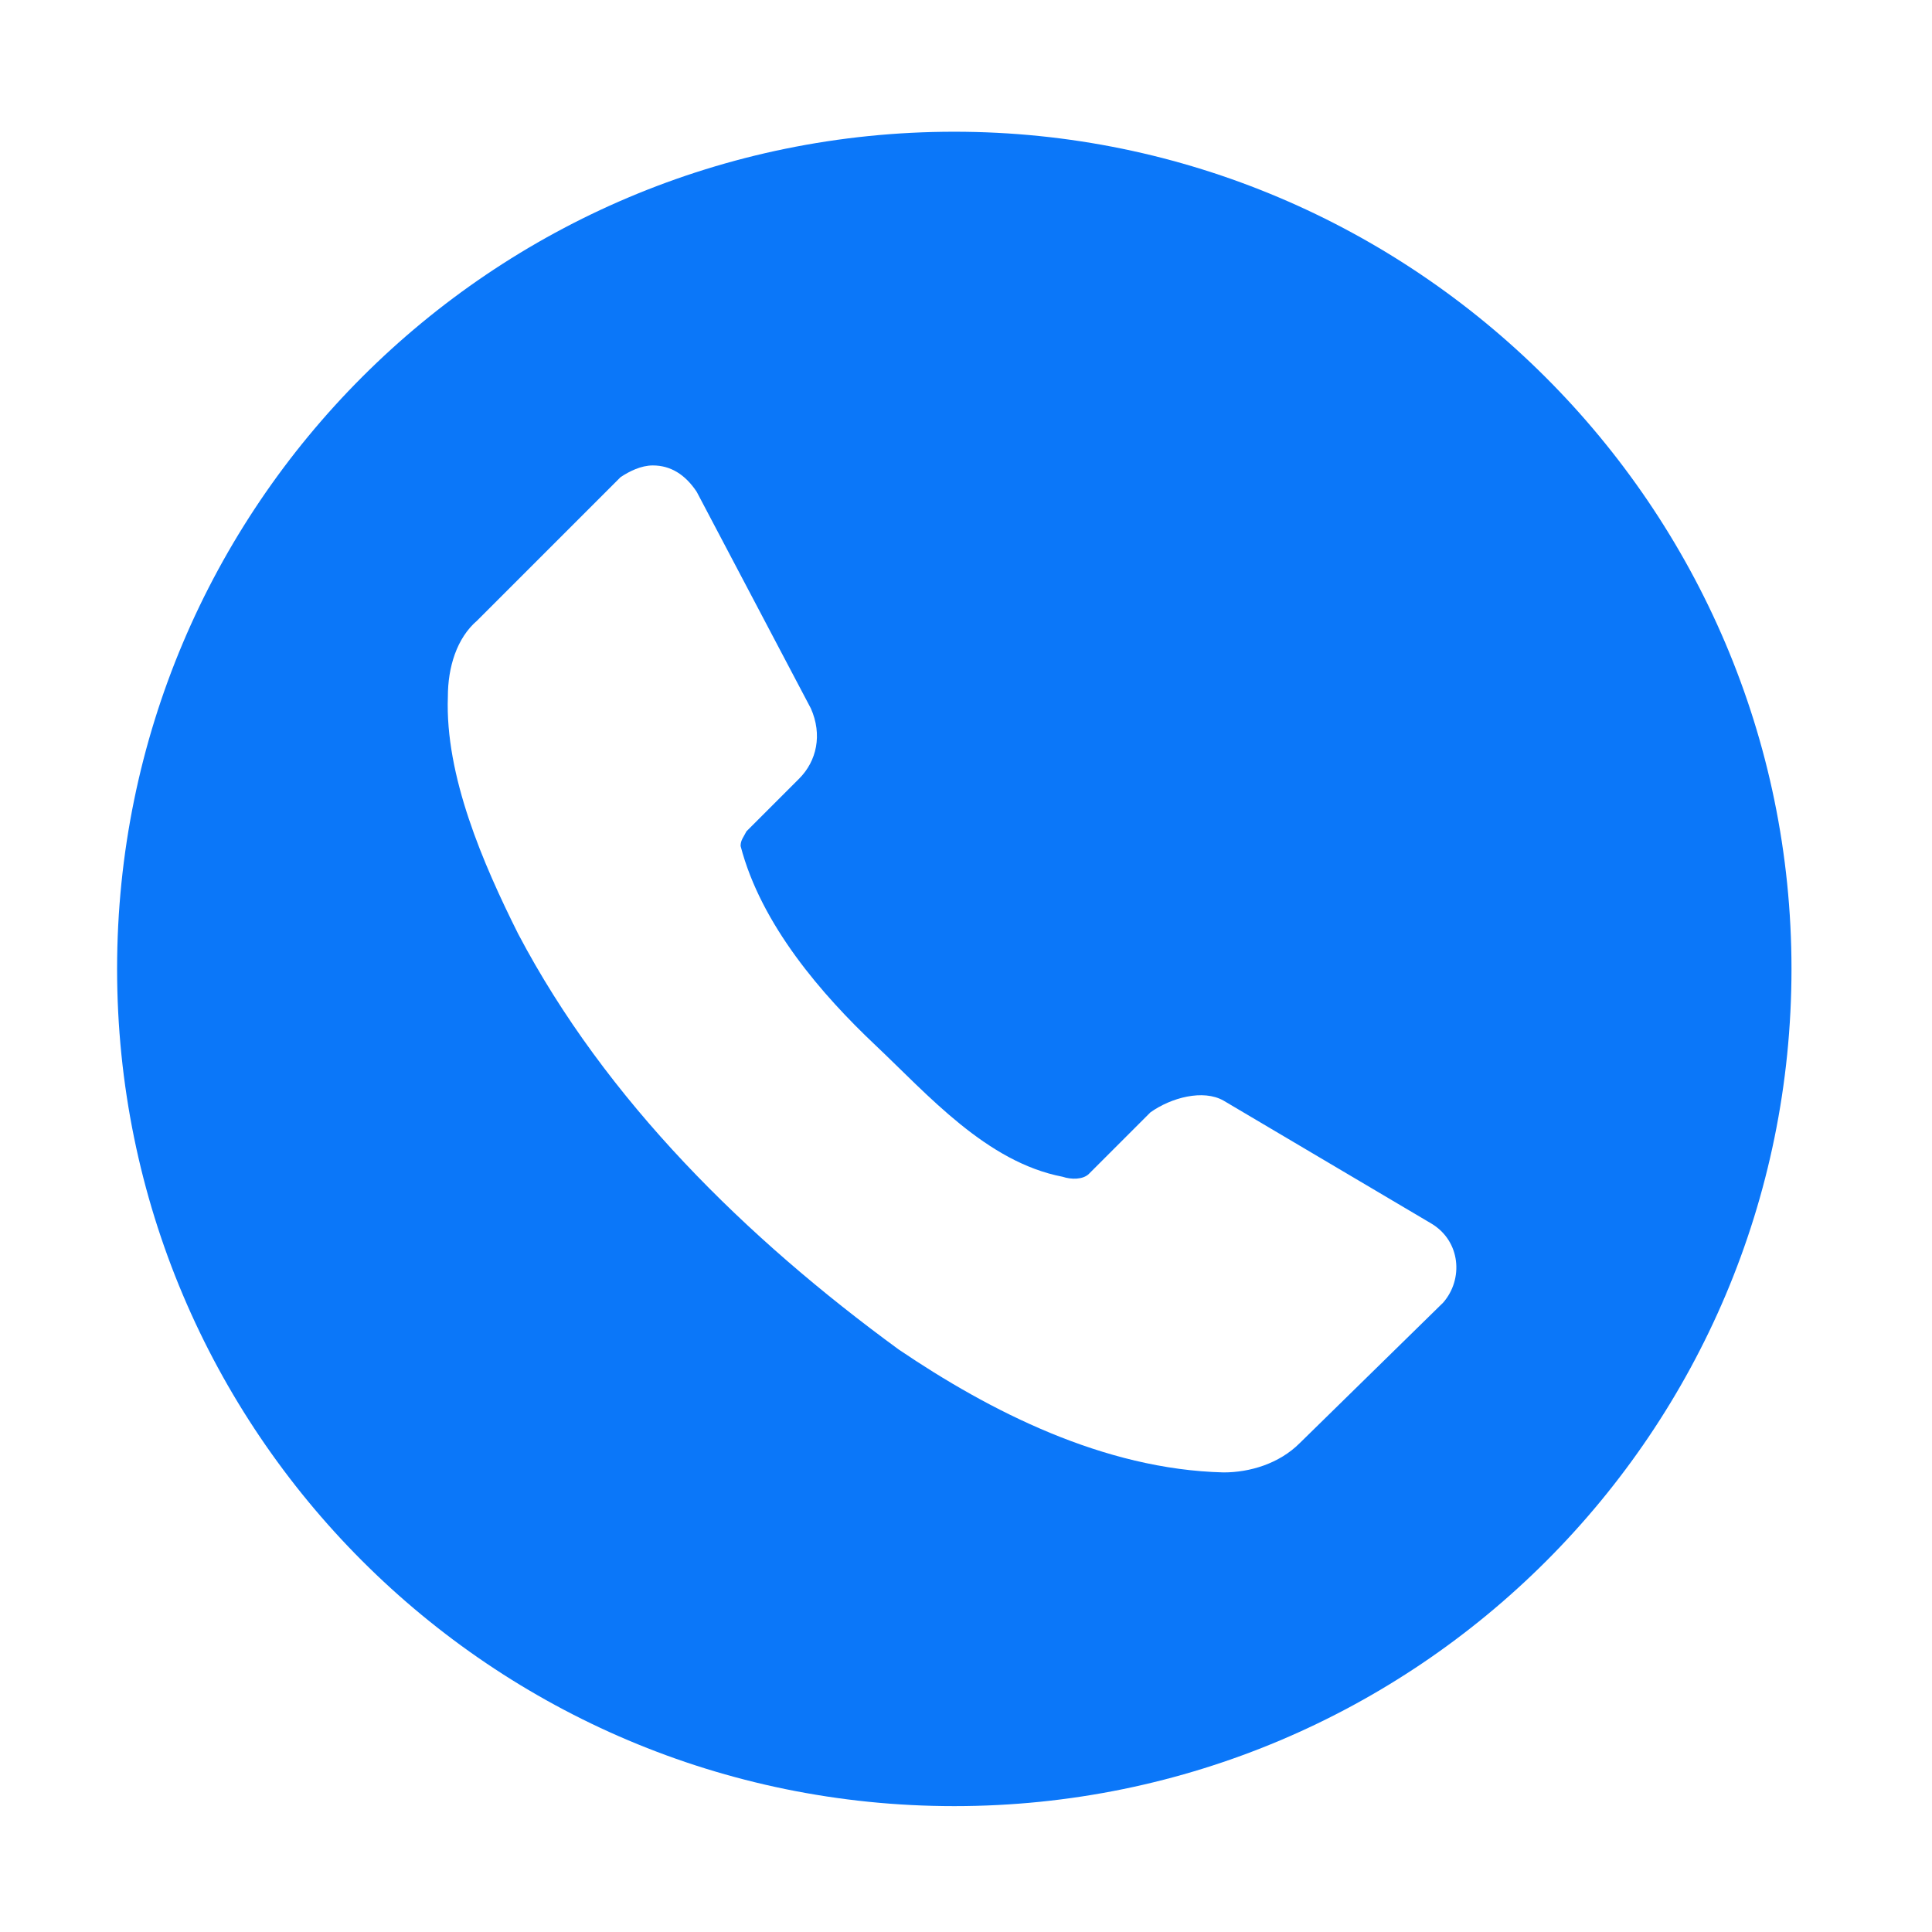 <?xml version="1.0" encoding="utf-8"?>
<!-- Generator: Adobe Illustrator 24.3.0, SVG Export Plug-In . SVG Version: 6.00 Build 0)  -->
<svg version="1.1" id="Layer_1" xmlns="http://www.w3.org/2000/svg" xmlns:xlink="http://www.w3.org/1999/xlink" x="0px" y="0px"
	 width="66px" height="66px" viewBox="0 0 66 66" style="enable-background:new 0 0 66 66;" xml:space="preserve">
<style type="text/css">
	.st0{fill:#0B77F9;}
</style>
<path class="st0" d="M32.6,4.5C16.8,4.5,4,17.3,4,33.1c0,15.8,12.8,28.6,28.6,28.6c15.8,0,28.6-12.8,28.6-28.6
	C61.2,17.3,48.3,4.5,32.6,4.5z M22.3,15.9c0.6,0,1.1,0.3,1.5,0.9l3.9,7.4c0.4,0.9,0.2,1.8-0.4,2.4l-1.8,1.8
	c-0.1,0.2-0.2,0.3-0.2,0.5c0.7,2.7,2.8,5.1,4.6,6.8c1.8,1.7,3.8,4,6.4,4.5c0.3,0.1,0.7,0.1,0.9-0.1l2.1-2.1c0.7-0.5,1.8-0.8,2.5-0.4
	h0l7.1,4.2c1,0.6,1.1,1.9,0.4,2.7l-4.9,4.8c-0.7,0.7-1.7,1-2.6,1c-4.1-0.1-8-2.1-11.1-4.2c-5.2-3.8-10-8.5-13-14.2
	c-1.2-2.4-2.5-5.4-2.4-8.1c0-1,0.3-2,1-2.6l4.9-4.9C21.5,16.1,21.9,15.9,22.3,15.9L22.3,15.9z"/>
</svg>
